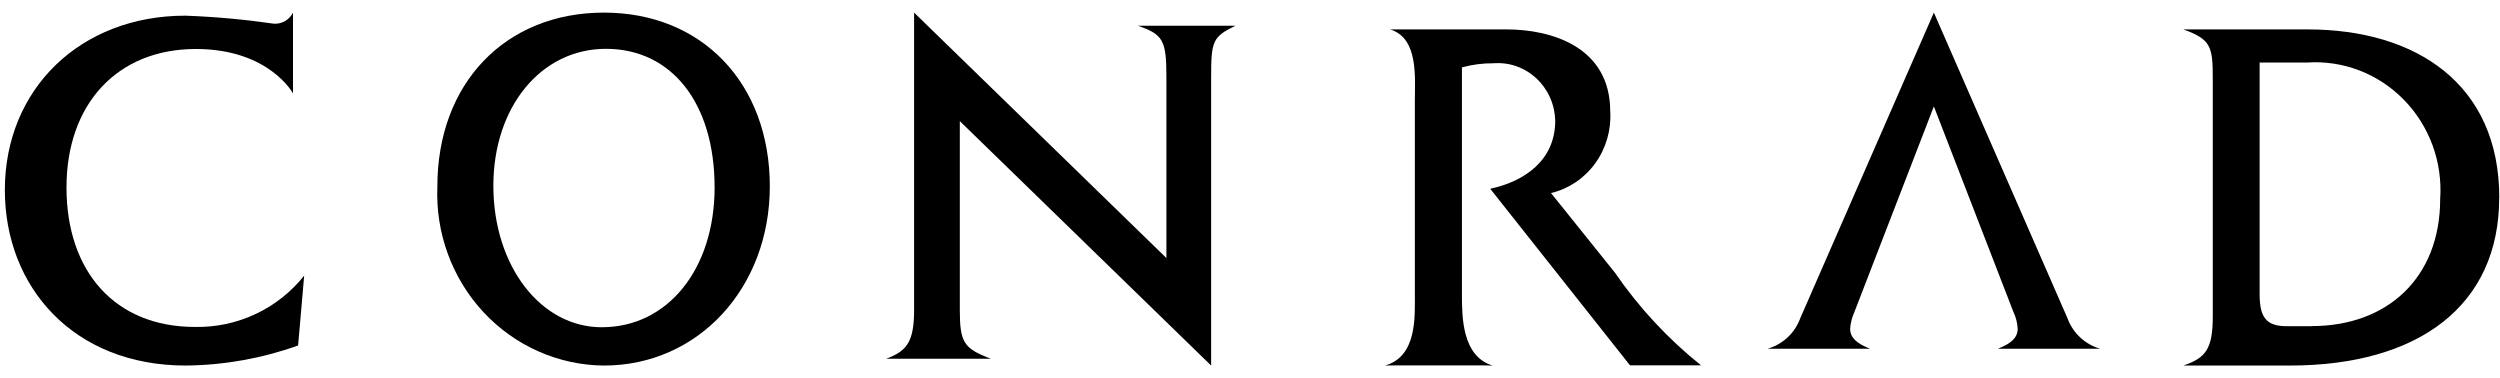<?xml version="1.0" encoding="UTF-8"?>
<svg width="119px" height="18px" viewBox="0 0 119 18" version="1.1" xmlns="http://www.w3.org/2000/svg" xmlns:xlink="http://www.w3.org/1999/xlink">
    <title>Conrad</title>
    <g id="UI-Kit" stroke="none" stroke-width="1" fill="none" fill-rule="evenodd">
        <g id="Artboard" transform="translate(-867, -334)" fill="#000000" fill-rule="nonzero">
            <g id="Group-6" transform="translate(754, 333)">
                <g id="Conrad" transform="translate(172.598, 10) scale(-1, -1) rotate(180) translate(-172.598, -10) translate(113.231, 1.6)">
                    <path d="M91.821,4.465 L88.045,14.235 C87.927,14.49 87.856,14.765 87.836,15.045 C87.836,15.467 88.137,15.746 88.781,15.999 L83.906,15.999 C84.262,15.898 84.59,15.712 84.862,15.457 C85.133,15.203 85.34,14.886 85.467,14.534 L91.821,0 L98.176,14.535 C98.303,14.887 98.511,15.203 98.782,15.458 C99.054,15.713 99.381,15.898 99.737,16 L94.866,16 C95.511,15.747 95.811,15.468 95.811,15.046 C95.795,14.765 95.724,14.49 95.603,14.237 L91.821,4.465 Z" id="Path"></path>
                    <path d="M9.093,1.732 C5.348,1.732 2.934,4.355 2.934,8.321 C2.934,12.335 5.253,14.962 9.046,14.962 C10.042,14.983 11.029,14.773 11.931,14.35 C12.834,13.927 13.626,13.301 14.248,12.521 L13.959,15.845 C12.242,16.46 10.435,16.782 8.612,16.8 C3.269,16.802 0,13.065 0,8.445 C0,3.63 3.603,0.146 8.589,0.146 C10.001,0.197 11.409,0.325 12.808,0.528 C12.994,0.539 13.179,0.494 13.341,0.4 C13.502,0.306 13.632,0.167 13.716,0 L13.716,3.846 C13.716,3.846 12.578,1.732 9.093,1.732 Z" id="Path"></path>
                    <path d="M28.411,14.977 C25.5,14.977 23.253,12.047 23.253,8.244 C23.253,4.481 25.528,1.724 28.609,1.724 C31.742,1.724 33.784,4.312 33.784,8.318 C33.784,12.219 31.545,14.976 28.42,14.976 L28.411,14.977 Z M28.518,0 C23.816,0 20.588,3.372 20.588,8.269 C20.541,9.366 20.711,10.462 21.088,11.491 C21.465,12.519 22.04,13.46 22.78,14.256 C23.52,15.052 24.41,15.688 25.396,16.125 C26.382,16.562 27.444,16.792 28.518,16.8 C32.998,16.8 36.412,13.114 36.412,8.269 C36.412,3.371 33.188,0 28.518,0 Z" id="Shape"></path>
                    <path d="M55.29,11.683 L55.29,3.042 C55.29,1.318 55.125,1.032 53.928,0.625 L58.576,0.625 C57.493,1.153 57.419,1.348 57.419,3.078 L57.419,16.8 L45.456,5.165 L45.456,14.139 C45.456,15.701 45.642,15.988 46.934,16.475 L41.953,16.475 C42.91,16.119 43.28,15.701 43.28,14.162 L43.28,0 L55.29,11.683 Z" id="Path"></path>
                    <path d="M76.417,4.706 C76.469,5.592 76.214,6.468 75.698,7.179 C75.182,7.89 74.437,8.39 73.597,8.59 L76.636,12.374 C77.785,14.046 79.168,15.535 80.74,16.791 L77.358,16.791 L70.704,8.385 C72.31,8.041 73.798,7.05 73.798,5.146 C73.789,4.764 73.705,4.388 73.55,4.04 C73.394,3.693 73.172,3.382 72.896,3.126 C72.62,2.87 72.296,2.675 71.945,2.552 C71.593,2.429 71.22,2.382 70.85,2.412 C70.346,2.408 69.844,2.474 69.357,2.608 L69.357,13.387 C69.357,14.508 69.367,16.36 70.817,16.8 L70.42,16.794 L66.081,16.794 L65.7,16.8 C67.227,16.36 67.116,14.488 67.116,13.387 L67.116,4.226 C67.116,3.106 67.304,1.212 65.939,0.8 L71.487,0.8 C73.562,0.8 76.416,1.598 76.416,4.706" id="Path"></path>
                    <path d="M109.804,14.928 L108.633,14.928 C107.663,14.928 107.327,14.539 107.327,13.396 L107.327,2.376 L109.59,2.376 C110.439,2.32 111.289,2.449 112.083,2.756 C112.879,3.063 113.6,3.54 114.199,4.155 C114.8,4.77 115.263,5.509 115.561,6.322 C115.857,7.135 115.981,8.004 115.922,8.869 C115.922,12.632 113.398,14.922 109.808,14.922 L109.804,14.928 Z M118.735,8.808 C118.735,3.402 114.775,0.8 109.614,0.8 L103.695,0.8 C105.035,1.282 105.097,1.631 105.097,3.186 L105.097,14.465 C105.097,16.025 104.752,16.44 103.695,16.8 L108.761,16.8 C114.895,16.8 118.731,13.948 118.731,8.812" id="Shape"></path>
                </g>
            </g>
        </g>
    </g>
</svg>